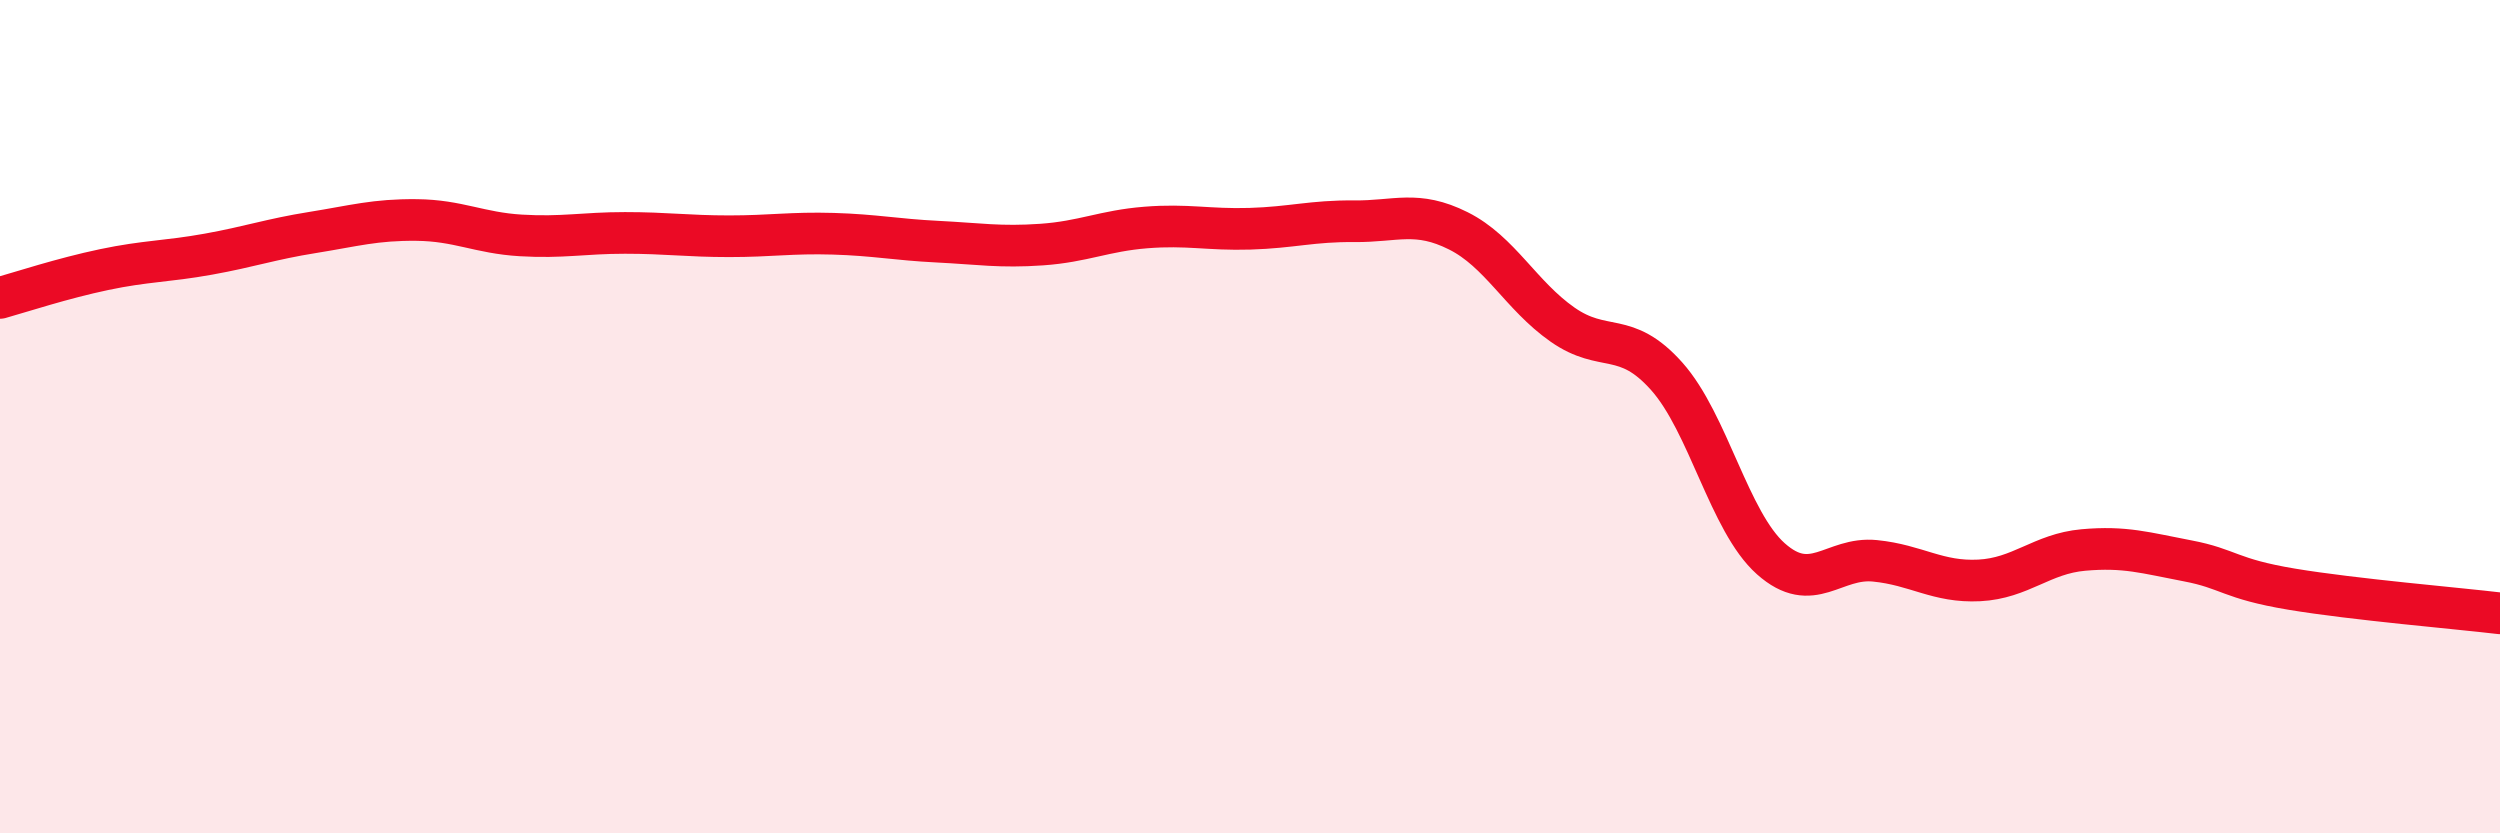 
    <svg width="60" height="20" viewBox="0 0 60 20" xmlns="http://www.w3.org/2000/svg">
      <path
        d="M 0,7.15 C 0.5,7.01 1.5,6.68 2.5,6.47 C 3.5,6.26 4,6.28 5,6.1 C 6,5.92 6.5,5.74 7.5,5.58 C 8.5,5.42 9,5.27 10,5.28 C 11,5.29 11.5,5.59 12.5,5.65 C 13.5,5.71 14,5.59 15,5.59 C 16,5.59 16.5,5.67 17.5,5.67 C 18.5,5.67 19,5.58 20,5.61 C 21,5.64 21.5,5.75 22.5,5.8 C 23.5,5.85 24,5.94 25,5.87 C 26,5.8 26.5,5.54 27.5,5.46 C 28.5,5.38 29,5.52 30,5.49 C 31,5.46 31.5,5.3 32.5,5.31 C 33.5,5.32 34,5.04 35,5.54 C 36,6.04 36.5,7.09 37.5,7.79 C 38.5,8.49 39,7.91 40,9.03 C 41,10.15 41.5,12.52 42.5,13.41 C 43.5,14.3 44,13.36 45,13.46 C 46,13.56 46.5,13.98 47.5,13.93 C 48.5,13.88 49,13.29 50,13.2 C 51,13.11 51.5,13.27 52.5,13.46 C 53.5,13.65 53.5,13.89 55,14.14 C 56.5,14.39 59,14.6 60,14.72L60 20L0 20Z"
        fill="#EB0A25"
        opacity="0.1"
        stroke-linecap="round"
        stroke-linejoin="round"
      />
      <path
        d="M 0,7.15 C 0.5,7.01 1.5,6.68 2.5,6.47 C 3.5,6.26 4,6.28 5,6.1 C 6,5.92 6.5,5.74 7.5,5.58 C 8.5,5.42 9,5.27 10,5.28 C 11,5.29 11.5,5.59 12.5,5.65 C 13.5,5.71 14,5.59 15,5.59 C 16,5.59 16.5,5.67 17.5,5.67 C 18.5,5.67 19,5.58 20,5.61 C 21,5.64 21.5,5.75 22.5,5.8 C 23.5,5.85 24,5.94 25,5.87 C 26,5.8 26.5,5.54 27.5,5.46 C 28.5,5.38 29,5.52 30,5.49 C 31,5.46 31.5,5.3 32.5,5.31 C 33.5,5.32 34,5.04 35,5.54 C 36,6.04 36.5,7.09 37.5,7.79 C 38.5,8.49 39,7.91 40,9.03 C 41,10.15 41.5,12.52 42.5,13.41 C 43.5,14.3 44,13.36 45,13.46 C 46,13.56 46.5,13.98 47.5,13.93 C 48.5,13.88 49,13.29 50,13.2 C 51,13.11 51.5,13.27 52.5,13.46 C 53.5,13.65 53.5,13.89 55,14.14 C 56.5,14.39 59,14.6 60,14.72"
        stroke="#EB0A25"
        stroke-width="1"
        fill="none"
        stroke-linecap="round"
        stroke-linejoin="round"
      />
    </svg>
  